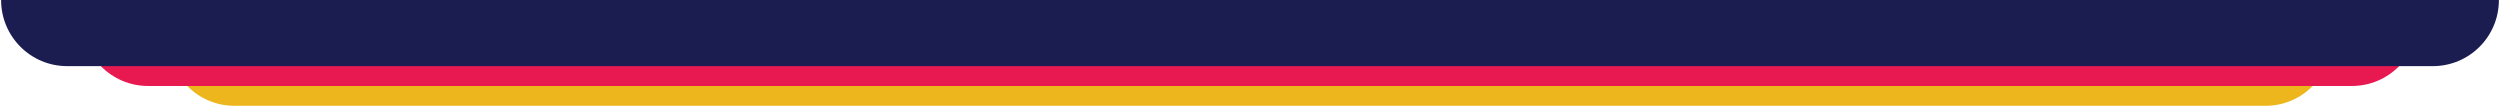 <?xml version="1.0" encoding="UTF-8"?>
<svg id="Layer_1" xmlns="http://www.w3.org/2000/svg" version="1.1" viewBox="0 0 1134 48.3">
  <!-- Generator: Adobe Illustrator 29.3.1, SVG Export Plug-In . SVG Version: 2.1.0 Build 151)  -->
  <defs>
    <style>
      .st0 {
        fill: #edb61d;
      }

      .st1 {
        fill: #e81850;
      }

      .st2 {
        fill: #1b1d50;
      }
    </style>
  </defs>
  <path class="st0" d="M1057.6,18c0,16.6-13.4,30-30,30H106.4c-16.6,0-30-13.4-30-30h981.2Z"/>
  <path class="st1" d="M1096.8,9c0,16.6-13.4,30-30,30H67.2c-16.6,0-30-13.4-30-30h1059.5Z"/>
  <path class="st2" d="M1133.5,0c0,16.6-13.4,30-30,30H30.5C13.9,30,.5,16.6.5,0h1133Z"/>
</svg>